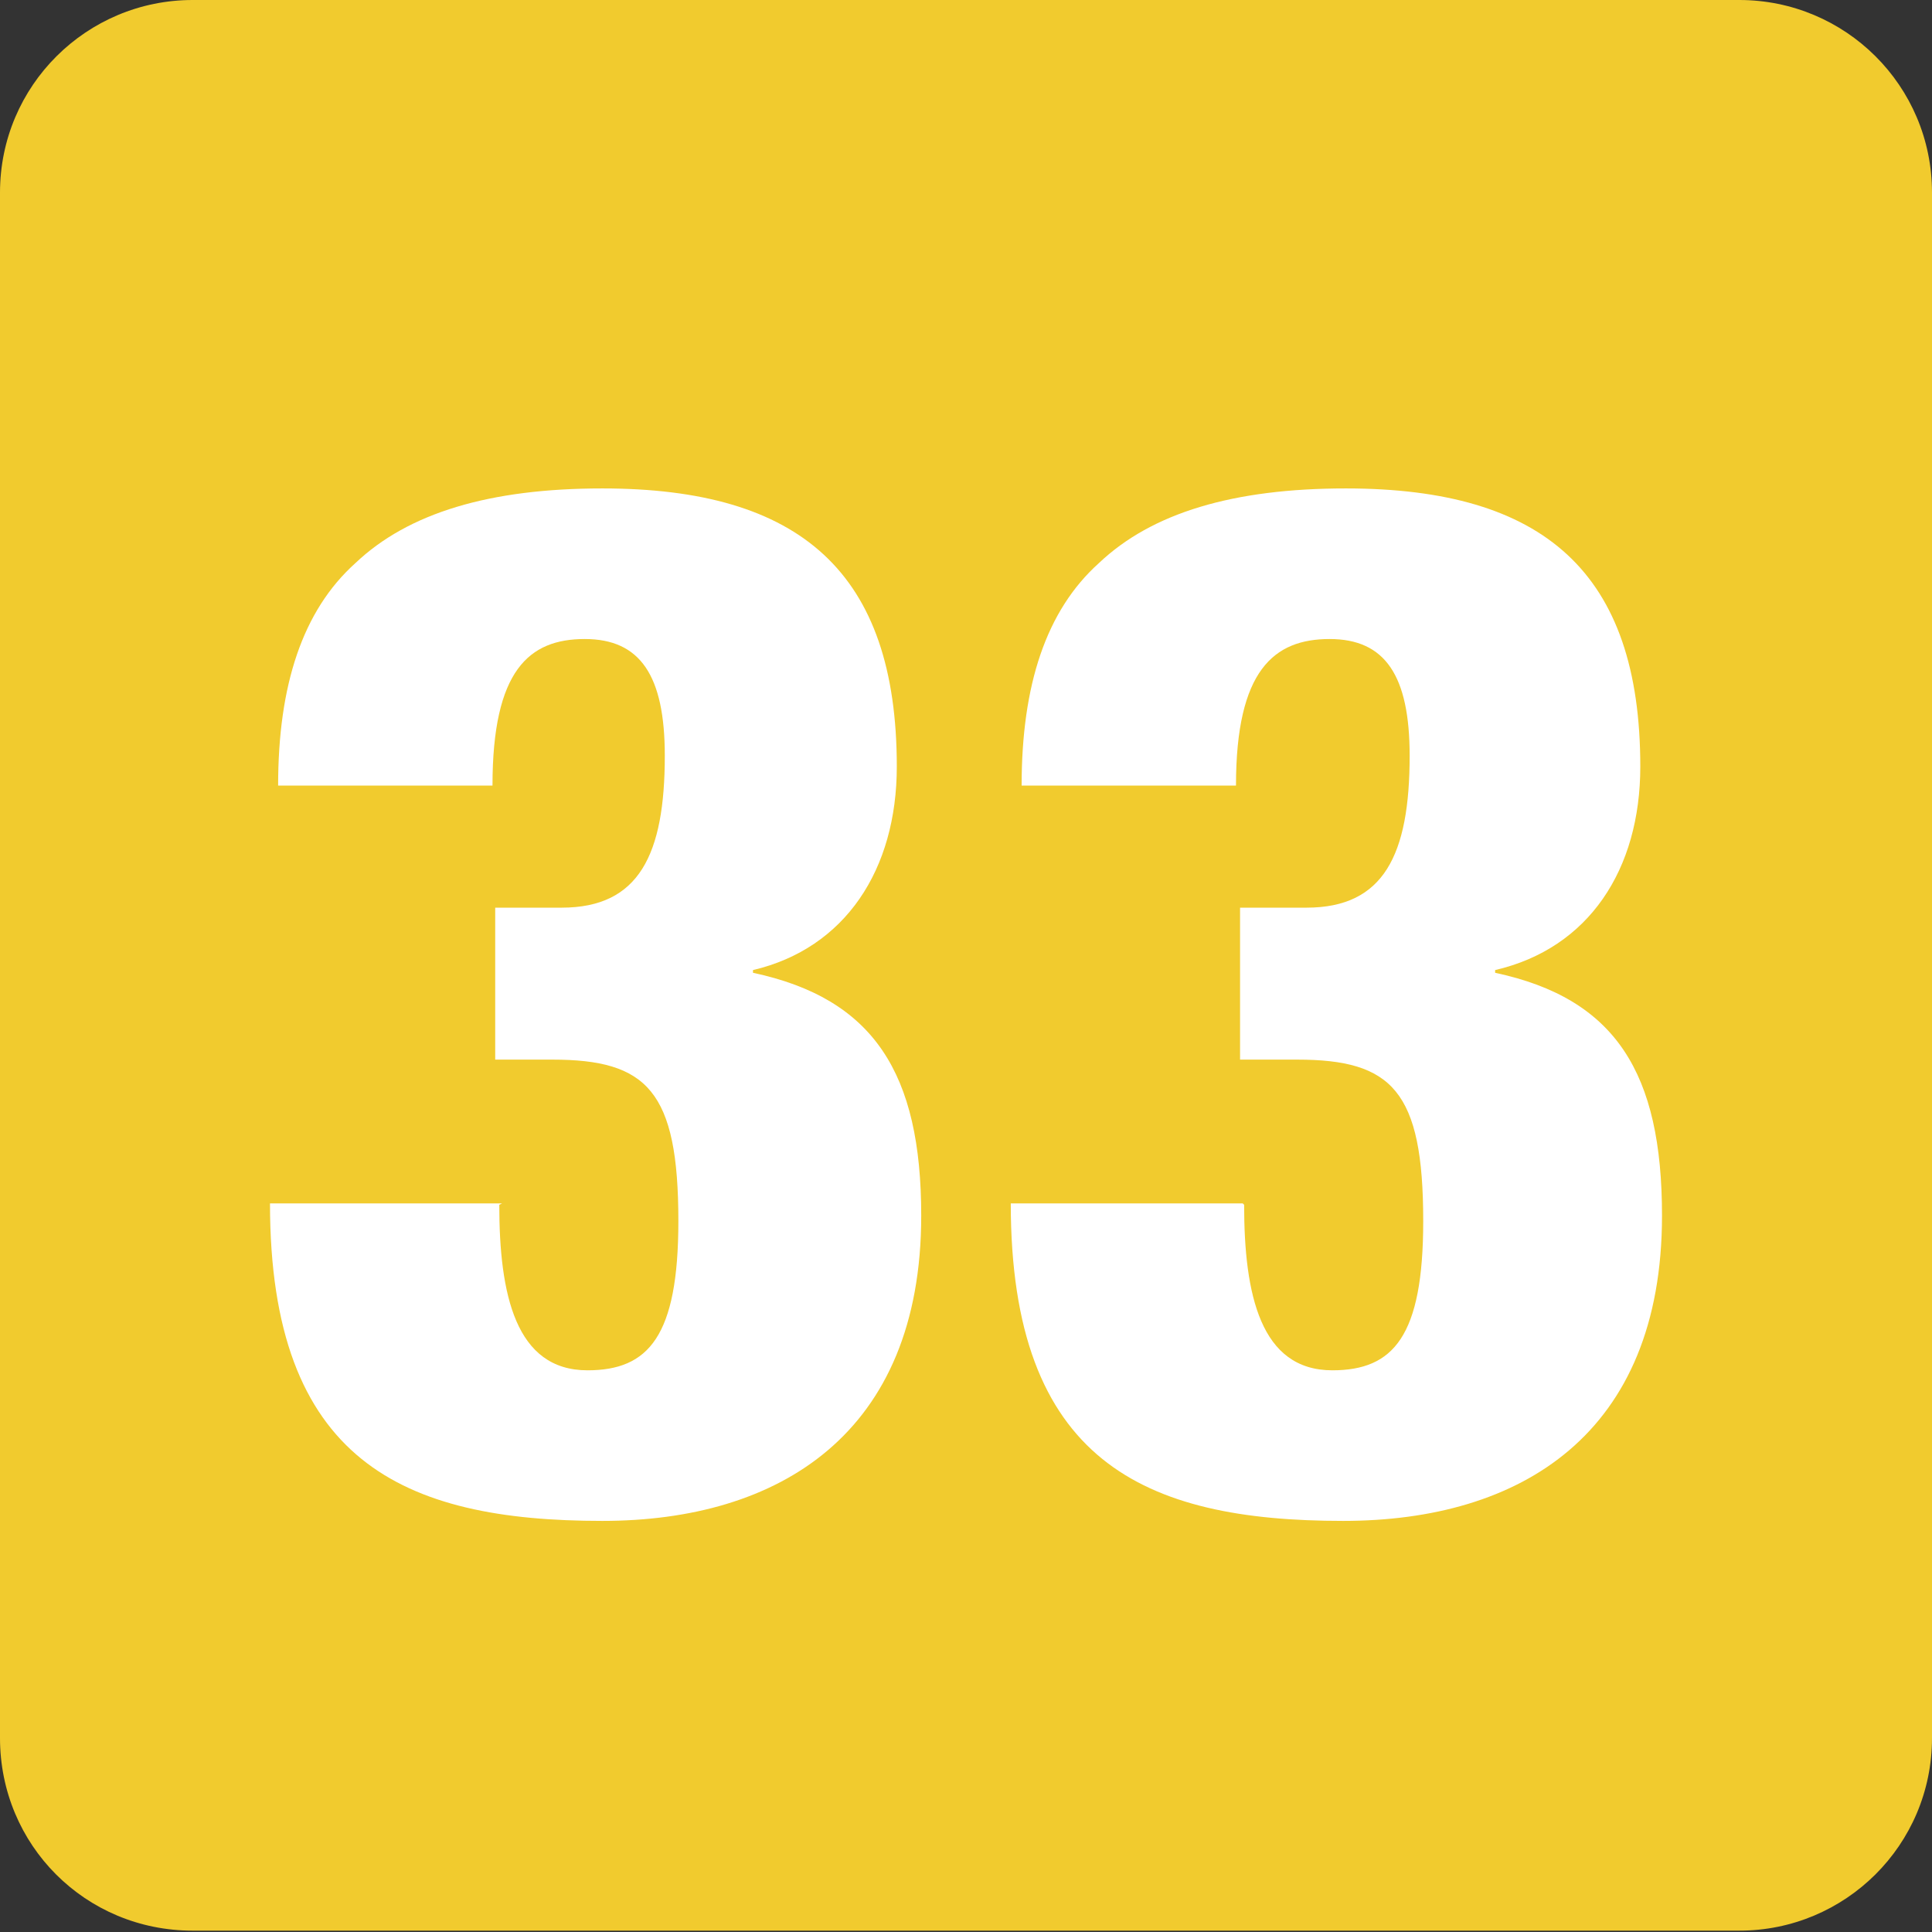 <?xml version="1.0" encoding="UTF-8"?>
<svg id="Calque_1" data-name="Calque 1" xmlns="http://www.w3.org/2000/svg" viewBox="0 0 14.24 14.24">
  <rect x="0" y="0" width="14.24" height="14.24" fill="#333333" stroke="none"/>
  <defs>
    <style>
      .cls-1 {
        fill: #f1cb2e;
      }

      .cls-2 {
        fill: #fff;
      }
    </style>
  </defs>
  <path class="cls-1" d="M14.24,12.81c0,.79-.64,1.42-1.42,1.42H1.42c-.79,0-1.42-.63-1.42-1.42V1.42C0,.63,.64,0,1.42,0H12.82c.78,0,1.42,.63,1.42,1.42"/>
  <path class="cls-2" d="M3.68,8.88c0,.66,.12,1.22,.65,1.22,.45,0,.67-.25,.67-1.1,0-.96-.23-1.19-.93-1.19h-.42v-1.12h.49c.57,0,.76-.39,.76-1.12,0-.59-.18-.86-.59-.86s-.68,.23-.68,1.08h-1.58c0-.74,.18-1.29,.57-1.64,.39-.37,.99-.55,1.82-.55,1.46,0,2.17,.62,2.17,2.05,0,.76-.38,1.34-1.06,1.5v.02c.89,.19,1.24,.74,1.24,1.79,0,1.61-1.05,2.25-2.35,2.25-1.47,0-2.45-.44-2.45-2.34h1.71Z"/>
  <path class="cls-2" d="M9.17,8.88c0,.66,.12,1.22,.65,1.22,.45,0,.67-.25,.67-1.1,0-.96-.23-1.19-.93-1.19h-.42v-1.12h.49c.57,0,.76-.39,.76-1.12,0-.59-.18-.86-.59-.86s-.69,.23-.69,1.08h-1.58c0-.74,.18-1.29,.57-1.64,.39-.37,.99-.55,1.82-.55,1.46,0,2.17,.62,2.17,2.05,0,.76-.38,1.34-1.07,1.5v.02c.89,.19,1.23,.74,1.23,1.79,0,1.61-1.04,2.25-2.35,2.25-1.47,0-2.45-.44-2.45-2.34h1.71Z"/>
</svg>